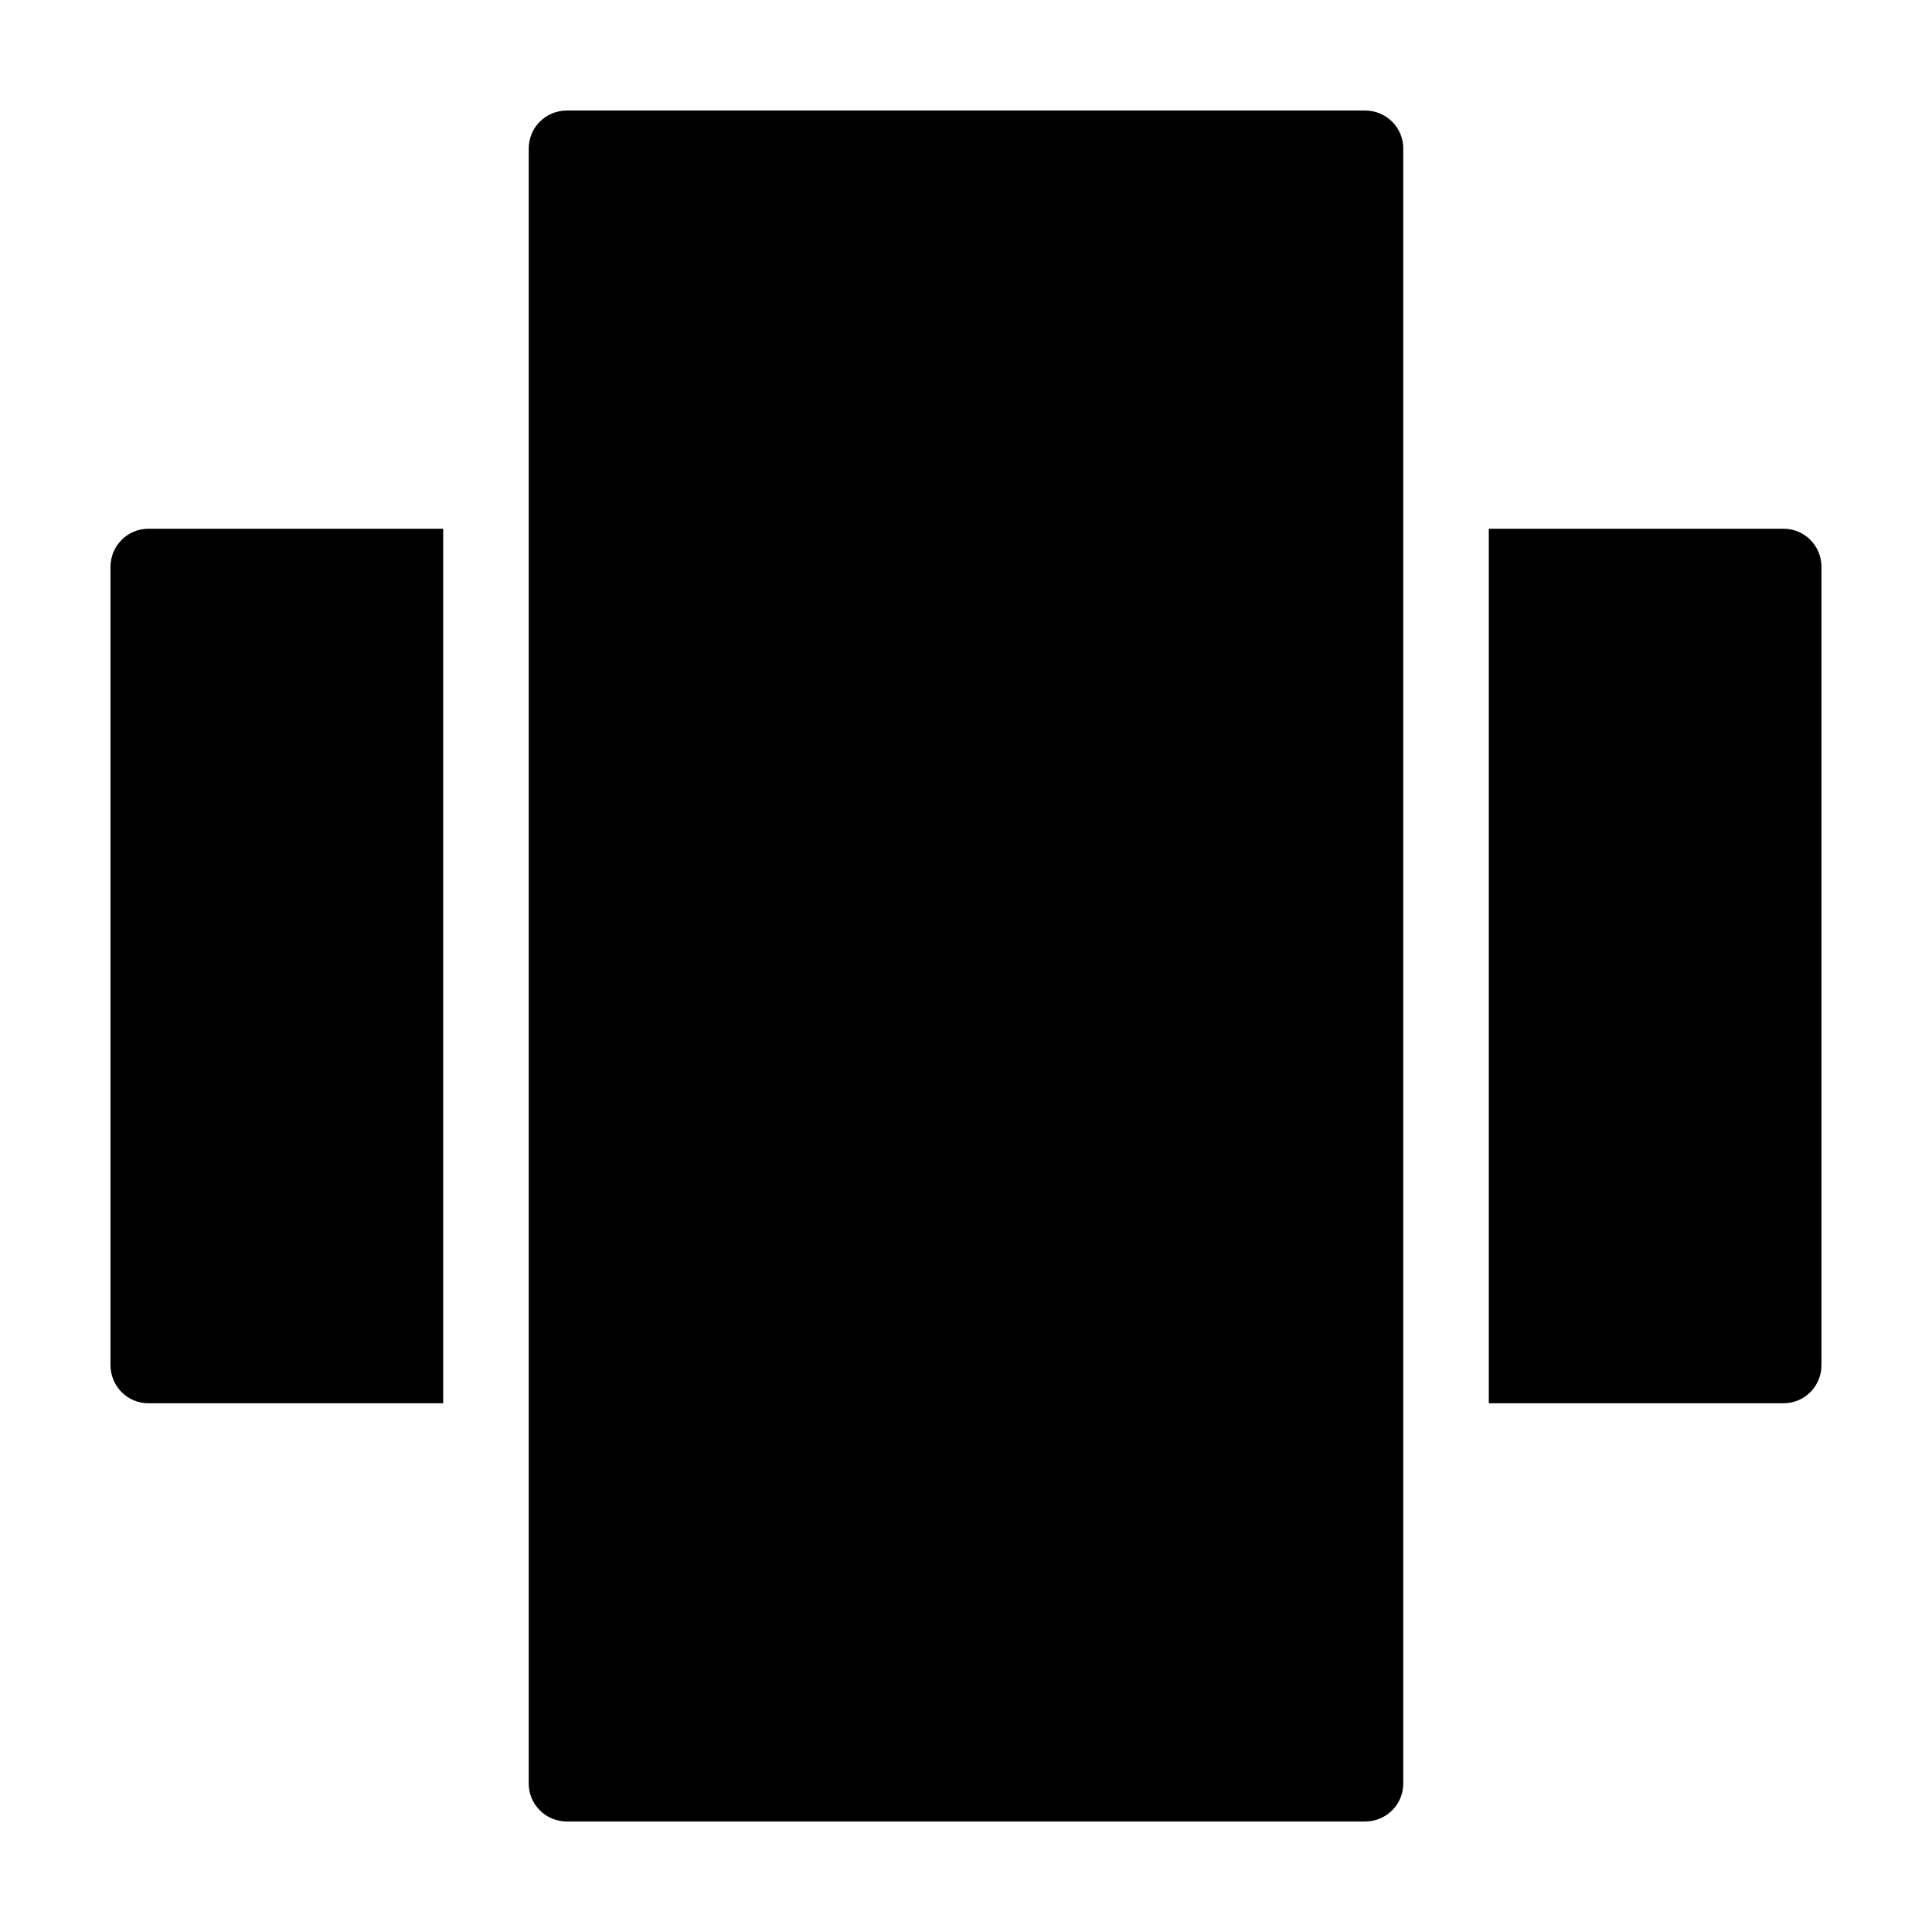 <?xml version="1.0" encoding="UTF-8"?>
<!-- Uploaded to: ICON Repo, www.svgrepo.com, Generator: ICON Repo Mixer Tools -->
<svg fill="#000000" width="800px" height="800px" version="1.1" viewBox="144 144 512 512" xmlns="http://www.w3.org/2000/svg">
 <path d="m284.12 527.19v89.492c0 5.543 4.527 10.031 10.109 10.031h211.54c5.582 0 10.109-4.481 10.109-10.031v-433.36c0-5.539-4.527-10.031-10.109-10.031h-211.54c-5.582 0-10.109 4.481-10.109 10.031zm-22.672-11.312h-78.133c-5.551 0-10.031-4.527-10.031-10.109v-211.54c0-5.582 4.492-10.109 10.031-10.109h78.133zm277.1 0h78.133c5.543 0 10.031-4.527 10.031-10.109v-211.54c0-5.582-4.481-10.109-10.031-10.109h-78.133z" fill-rule="evenodd"/>
</svg>